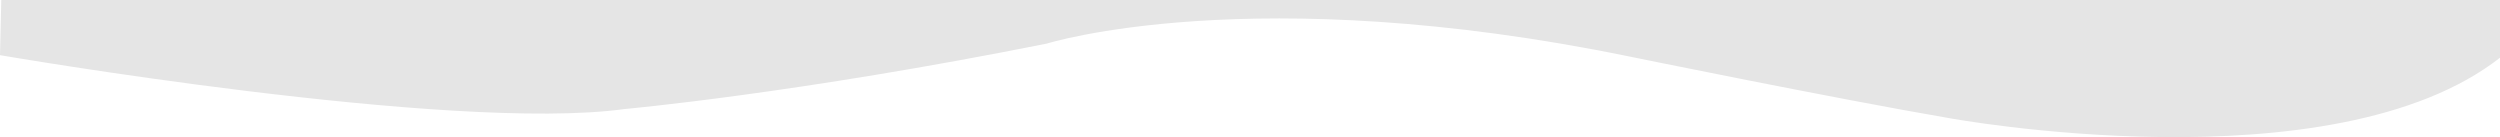 <svg 
 xmlns="http://www.w3.org/2000/svg"
 xmlns:xlink="http://www.w3.org/1999/xlink"
 width="1949px" height="107px">
<path fill-rule="evenodd"  fill="rgb(229, 229, 229)"
 d="M0.000,42.999 C0.000,42.999 352.157,103.665 487.000,84.999 C487.000,84.999 621.285,72.932 816.000,33.999 C816.000,33.999 976.203,-16.223 1270.000,44.000 C1270.000,44.000 1431.797,77.070 1519.000,91.999 C1519.000,91.999 1818.112,147.254 1949.000,44.999 L1949.000,-0.001 L1.000,-0.001 L0.000,42.999 Z"/>
</svg>